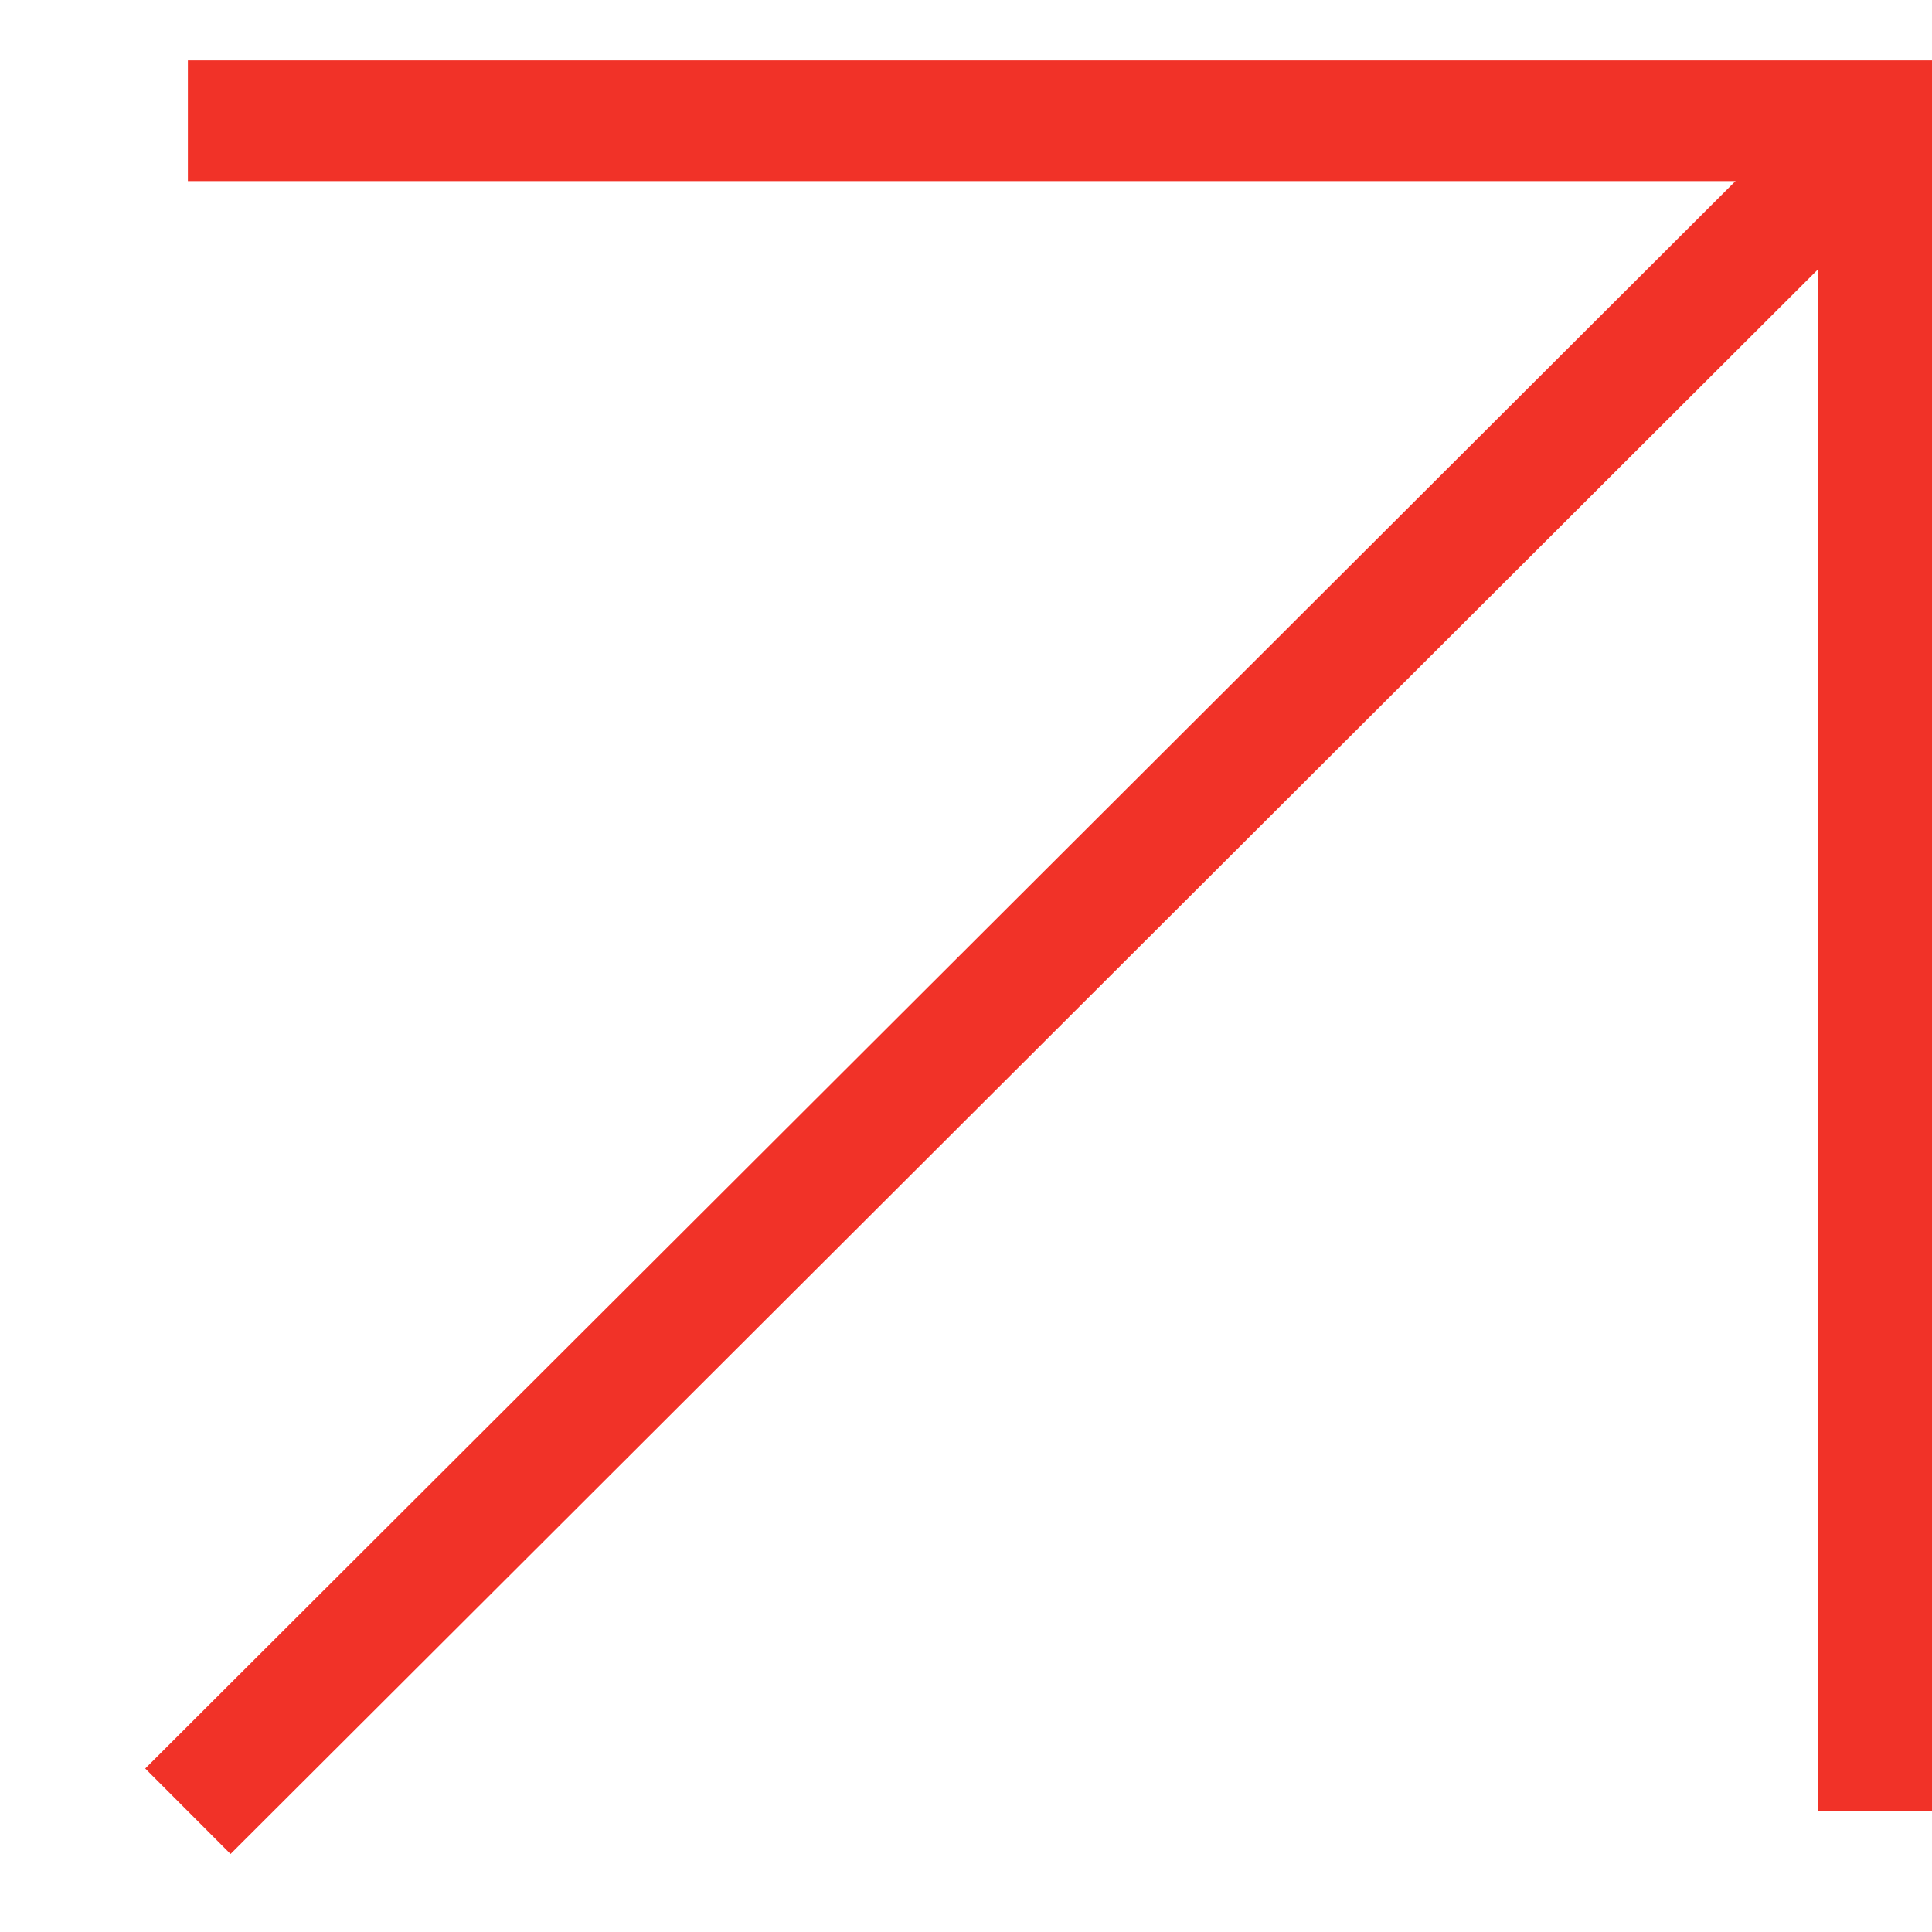 <?xml version="1.0" encoding="UTF-8"?> <svg xmlns="http://www.w3.org/2000/svg" width="16" height="16" viewBox="0 0 16 16" fill="none"><g clip-path="url(#clip0_2101_536)"><path d="M1.556 1H15.556V15" stroke="#F13228"></path><path d="M15.581 1L1.556 15" stroke="#F13228"></path></g><defs><clipPath id="clip0_2101_536"><rect width="16" height="16" fill="white"></rect></clipPath></defs></svg> 